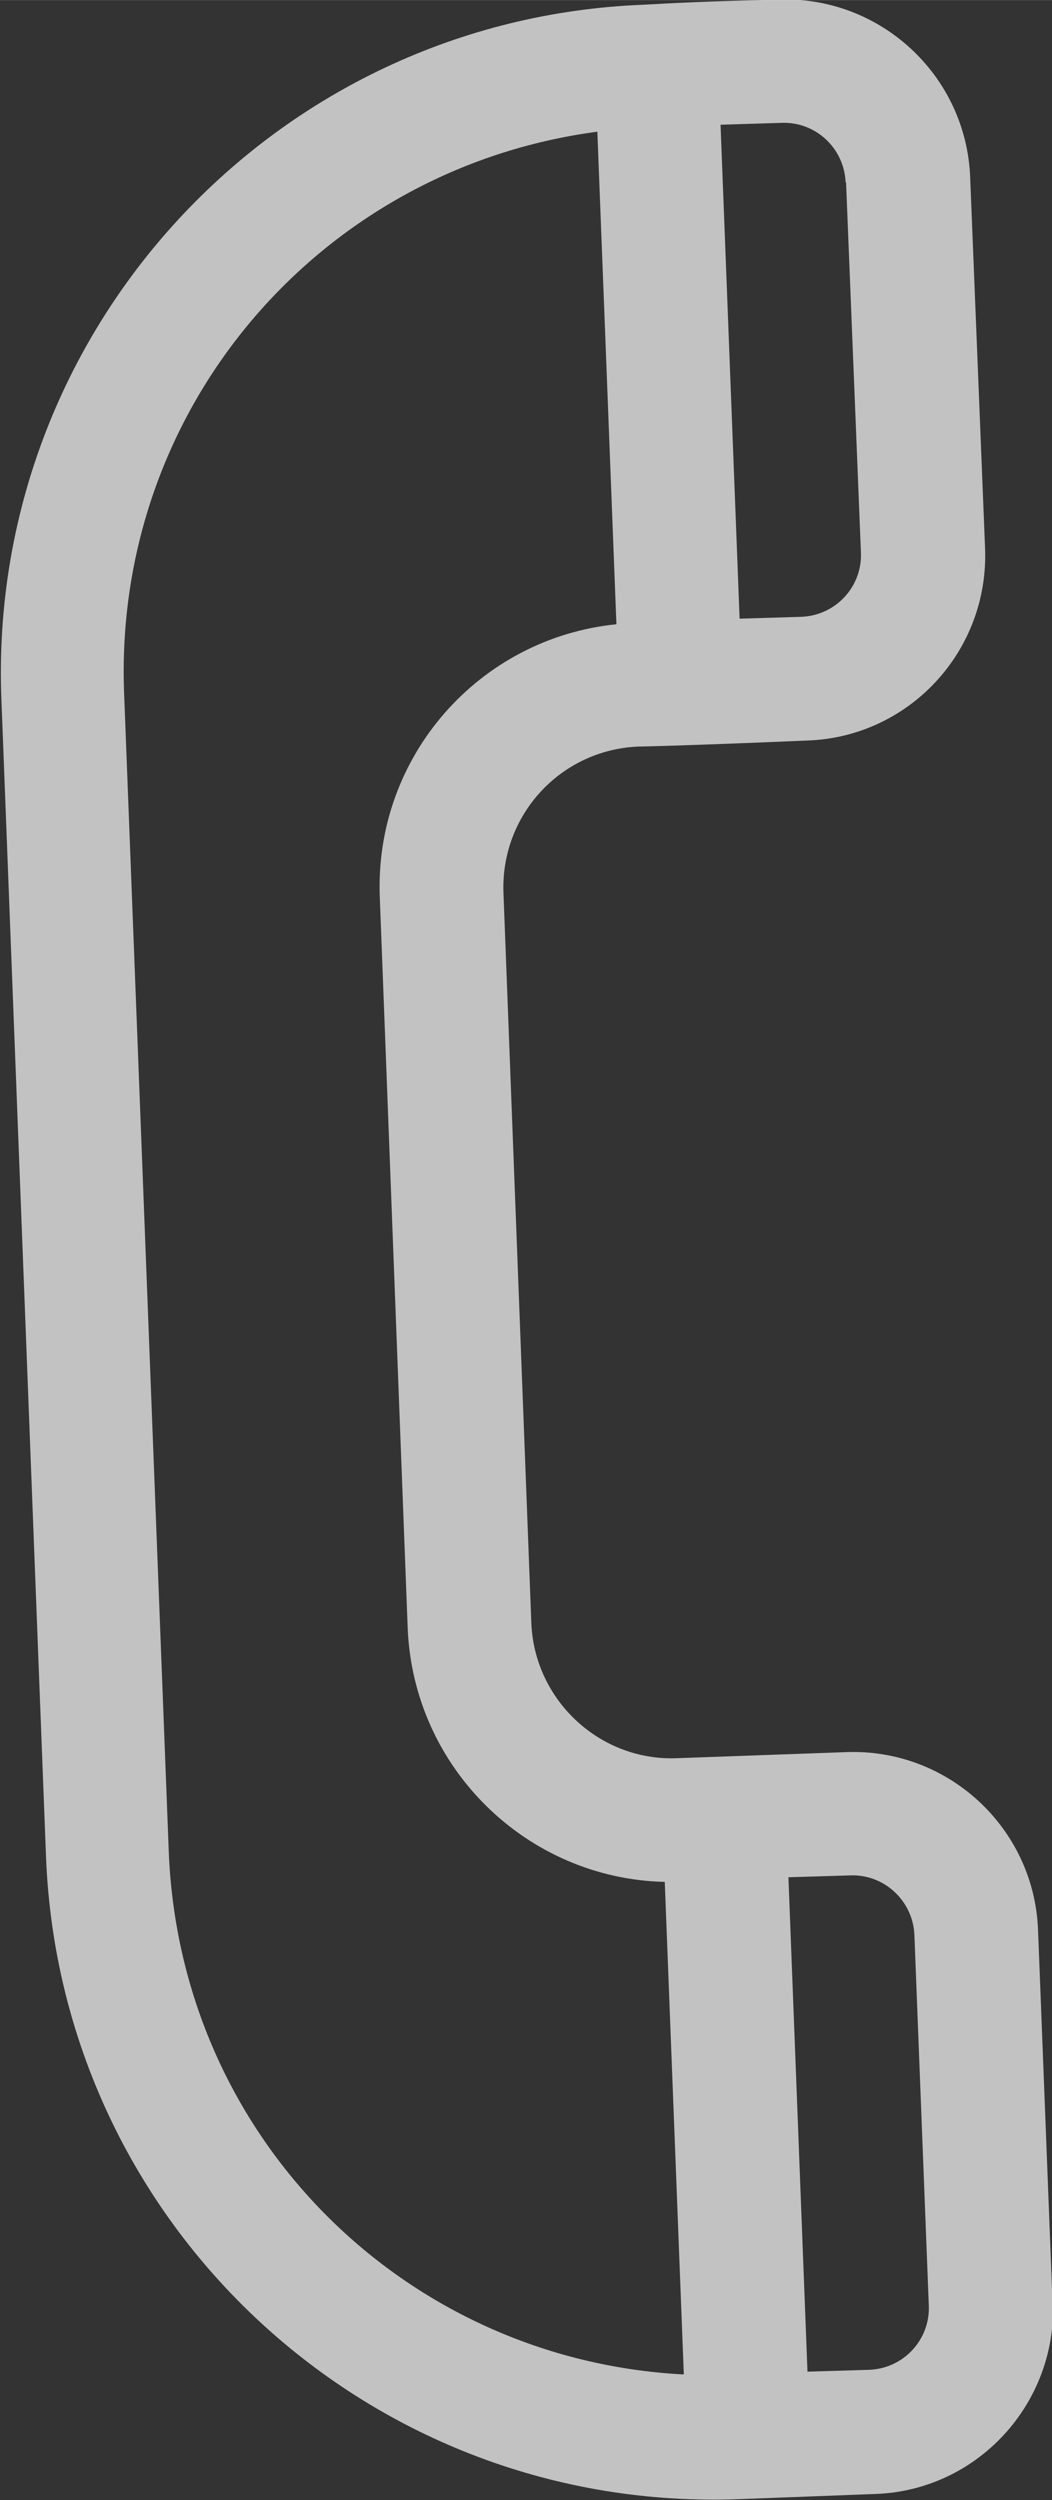 <svg width="8.553" height="20.316" version="1.1" viewBox="0 0 2.263 5.375" xmlns="http://www.w3.org/2000/svg">
 <rect x="0" y="0" width="2.263" height="5.375" fill="#333333" stroke="none"/>
 <g transform="translate(-74.061 -360.16)">
  <path d="m74.424 364.14-0.096-2.489c-0.024-0.613 0.421-1.129 1.018-1.208l0.041 1.059c-0.296 0.03-0.521 0.285-0.509 0.587l0.06 1.571c0.012 0.301 0.256 0.539 0.553 0.546l0.041 1.059c-0.599-0.031-1.084-0.508-1.108-1.125zm1.457-3.588 0.032 0.796c0.003 0.073-0.054 0.135-0.128 0.138l-0.133 4e-3 -0.041-1.062 0.131-4e-3c0.073-3e-3 0.135 0.054 0.138 0.128zm0.147 3.768 0.031 0.797c0.003 0.073-0.054 0.135-0.128 0.138l-0.133 4e-3 -0.041-1.063 0.133-4e-3c0.073-3e-3 0.135 0.055 0.138 0.128zm0.297 0.787-0.031-0.797c-0.008-0.22-0.194-0.392-0.414-0.383l-0.362 0.013c-0.166 7e-3 -0.307-0.124-0.314-0.29l-0.06-1.571c-0.006-0.167 0.123-0.307 0.29-0.314 0.059-1e-3 0.226-7e-3 0.363-0.013 0.219-7e-3 0.392-0.192 0.383-0.414l-0.032-0.796c-0.008-0.22-0.194-0.392-0.414-0.383-0.163 4e-3 -0.216 7e-3 -0.289 0.011-0.793 0.031-1.412 0.7-1.381 1.493l0.096 2.489c0.031 0.794 0.698 1.412 1.493 1.381l0.29-0.011c0.22-7e-3 0.392-0.194 0.383-0.414" fill="#fff" fill-opacity=".7"/>
 </g>
</svg>
